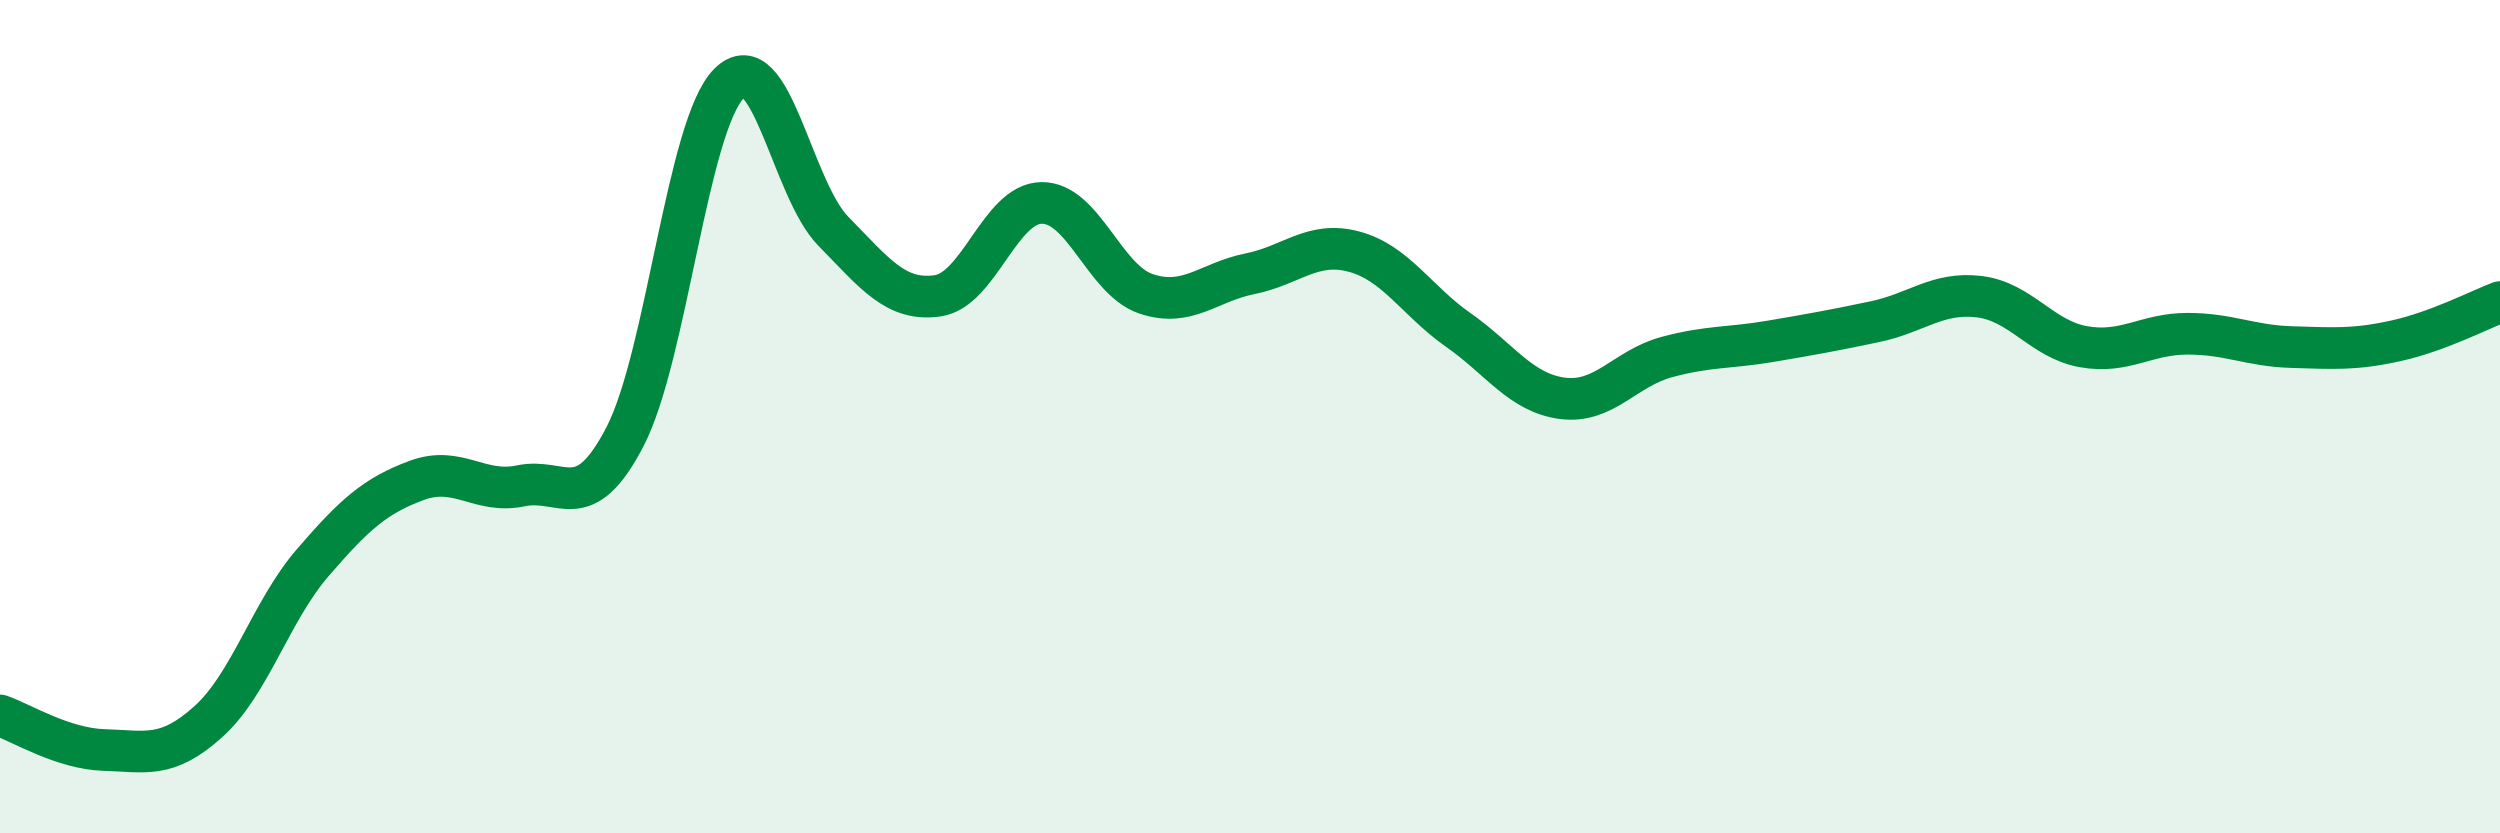 
    <svg width="60" height="20" viewBox="0 0 60 20" xmlns="http://www.w3.org/2000/svg">
      <path
        d="M 0,17.17 C 0.5,17.34 1.5,17.97 2.5,18 C 3.5,18.03 4,18.22 5,17.32 C 6,16.42 6.5,14.67 7.5,13.51 C 8.5,12.35 9,11.9 10,11.53 C 11,11.16 11.5,11.87 12.5,11.66 C 13.5,11.45 14,12.41 15,10.48 C 16,8.55 16.5,2.99 17.5,2 C 18.5,1.01 19,4.53 20,5.55 C 21,6.57 21.5,7.24 22.5,7.1 C 23.5,6.96 24,4.88 25,4.87 C 26,4.86 26.5,6.71 27.5,7.05 C 28.5,7.39 29,6.77 30,6.57 C 31,6.37 31.5,5.77 32.5,6.04 C 33.5,6.31 34,7.22 35,7.92 C 36,8.62 36.5,9.43 37.5,9.56 C 38.5,9.69 39,8.84 40,8.57 C 41,8.3 41.5,8.36 42.5,8.19 C 43.5,8.02 44,7.93 45,7.72 C 46,7.51 46.5,7 47.5,7.12 C 48.5,7.24 49,8.14 50,8.32 C 51,8.5 51.5,8.01 52.5,8.01 C 53.5,8.01 54,8.3 55,8.33 C 56,8.36 56.5,8.4 57.5,8.18 C 58.5,7.96 59.5,7.44 60,7.25L60 20L0 20Z"
        fill="#008740"
        opacity="0.1"
        stroke-linecap="round"
        stroke-linejoin="round"
      />
      <path
        d="M 0,17.17 C 0.5,17.34 1.5,17.97 2.5,18 C 3.5,18.03 4,18.22 5,17.32 C 6,16.42 6.5,14.67 7.5,13.51 C 8.5,12.35 9,11.9 10,11.53 C 11,11.16 11.5,11.87 12.5,11.66 C 13.5,11.45 14,12.41 15,10.48 C 16,8.55 16.5,2.99 17.5,2 C 18.5,1.01 19,4.53 20,5.55 C 21,6.57 21.5,7.24 22.5,7.1 C 23.5,6.96 24,4.88 25,4.87 C 26,4.86 26.5,6.71 27.5,7.05 C 28.5,7.39 29,6.77 30,6.57 C 31,6.37 31.5,5.77 32.5,6.04 C 33.5,6.31 34,7.22 35,7.92 C 36,8.62 36.5,9.43 37.5,9.56 C 38.5,9.69 39,8.84 40,8.57 C 41,8.3 41.5,8.36 42.5,8.19 C 43.5,8.02 44,7.93 45,7.72 C 46,7.51 46.5,7 47.5,7.12 C 48.5,7.24 49,8.14 50,8.32 C 51,8.5 51.5,8.01 52.5,8.01 C 53.5,8.01 54,8.3 55,8.33 C 56,8.36 56.5,8.4 57.5,8.18 C 58.5,7.96 59.5,7.44 60,7.25"
        stroke="#008740"
        stroke-width="1"
        fill="none"
        stroke-linecap="round"
        stroke-linejoin="round"
      />
    </svg>
  